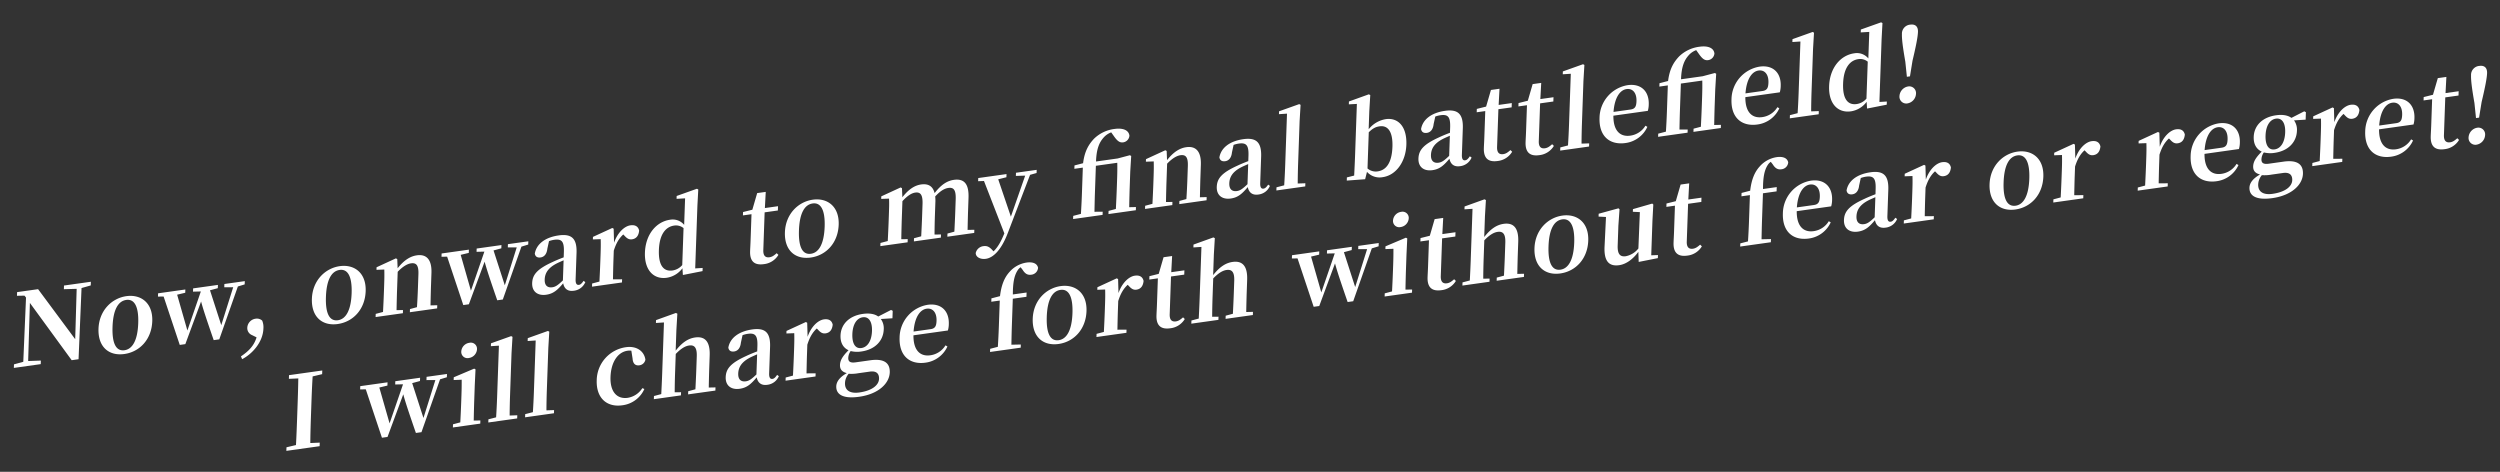 <svg id="グループ_2_のコピー_19" data-name="グループ 2 のコピー 19" xmlns="http://www.w3.org/2000/svg" width="1293" height="244" viewBox="0 0 1293 244">
  <rect x="0" y="0" width="1293" height="244" fill="#333333" stroke="none"/>
  <defs>
    <style>
      .cls-1 {
        fill: #fff;
        fill-rule: evenodd;
      }
    </style>
  </defs>
  <path id="I_will_charge_forth_without_fear_or_regret_" data-name="I will charge forth without fear or regret!" class="cls-1" d="M166.612,193.514l0.067-1.9-17.2,2.417-0.066,1.9,4.875-.213c-0.083,5.316-.269,10.646-0.454,15.923l-0.09,2.586c-0.188,5.383-.374,10.713-0.66,15.952l-4.909,1.162-0.064,1.847,17.2-2.417,0.064-1.847-4.875.212c0.029-5.255.218-10.638,0.4-15.915l0.09-2.586c0.188-5.383.373-10.66,0.712-15.959Zm64.567-.095L220.623,194.9l-0.059,1.689,4.612-.019-6.168,19.614-5.827-18.033,4.035-1.092,0.059-1.689-12.822,1.8-0.059,1.689,4.052-.1-6.958,20.2-5.3-18.528,4.186-1.008,0.059-1.689-14.11,1.983-0.059,1.689,2.923-.044,8.349,25.031,2.884-.405,8.149-22.046c1.088,4.048,2.758,9.065,6.527,19.983l2.884-.405,9.615-27.345,3.522-1.073Zm11.325-8.261a4.882,4.882,0,0,0,4.2-4.476,3.2,3.2,0,0,0-3.93-3.387,4.851,4.851,0,0,0-4.206,4.53A3.213,3.213,0,0,0,242.5,185.158Zm2.507,32.364c0.054-3,.157-7.427.259-10.329l0.276-7.916,0.391-8.247-0.7-.374-10.559,4.478-0.05,1.424,4.156-.164c0.011,2.625-.007,4.623-0.125,8l-0.131,3.747c-0.1,2.9-.306,7.29-0.463,10.305l-3.776,1-0.057,1.636,14.161-1.99,0.058-1.636Zm18.579-2.611c0.015-3.363.09-7,.207-10.322l0.767-21.953,0.5-8.42-0.7-.374-10.43,3.724-0.052,1.478,4.16-.27L257.1,205.53c-0.116,3.325-.295,6.973-0.514,10.312l-3.982,1.032-0.057,1.636,14.934-2.1,0.057-1.635Zm19.027-2.674c0.015-3.363.091-7,.207-10.322l0.767-21.953,0.5-8.42-0.7-.374-10.43,3.724L272.9,176.37l4.16-.27-0.935,26.756c-0.116,3.324-.3,6.973-0.514,10.312l-3.982,1.032-0.057,1.636,14.934-2.1,0.057-1.636Zm44.544-26.846c0.2,2.912,1.609,3.818,3.565,3.543a3.608,3.608,0,0,0,3.074-2.9c-0.614-4.43-4.564-7.236-10.023-6.469a17.513,17.513,0,0,0-15.15,17.1c-0.328,9.393,5.4,14.049,13.178,12.956a14.4,14.4,0,0,0,11.466-8.438l-1.062-.428a11,11,0,0,1-7.553,5c-5.562.781-9.166-3.123-8.9-10.775,0.275-7.863,3.884-12.887,8.776-13.574a6.355,6.355,0,0,1,2-.018Zm39.411,15.046c0.054-3,.154-7.32.259-10.329l0.221-6.332c0.256-7.335-2.625-9.924-7.517-9.236-3.759.528-6.86,2.749-10.077,6.825l0.374-10.713,0.5-8.42-0.756-.366-10.275,3.7-0.052,1.478,4.16-.27-0.935,26.756c-0.1,2.9-.306,7.29-0.462,10.3l-3.776,1-0.057,1.636,14.007-1.969,0.057-1.635-3.281.041c0-2.994.1-7.42,0.207-10.322l0.332-9.5c2.606-2.729,4.857-4.1,6.917-4.386,2.678-.376,4.116,1,3.955,5.589l-0.236,6.754c-0.105,3.008-.307,7.343-0.462,10.305l-3.724,1-0.058,1.636L370,202l0.057-1.636Zm24.653-6.773c-2.439,2.339-3.754,3.311-5.454,3.55-2.472.347-4.068-.9-3.959-4.012,0.114-3.272,1.744-5.917,5.869-8.124,0.889-.493,2.345-1.118,3.907-1.81Zm10.7,0.229c-0.971,1.4-1.6,1.959-2.378,2.067-1.133.16-1.826-.531-1.743-2.905l0.476-13.616c0.258-7.388-2.469-10-9.215-9.05-7.158,1.006-11.536,4.562-12.371,9.406,0.254,1.54,1.306,2.232,3,1.993,1.751-.246,3.182-1.6,3.489-4.534l0.854-3.9a13.162,13.162,0,0,1,2.689-.693c3.862-.542,5.2.793,5,6.387l-0.094,2.691c-2.025.757-4.105,1.627-5.668,2.372-8.019,3.648-10.478,6.566-10.631,10.946-0.155,4.433,2.894,6.63,7.22,6.022,3.81-.535,5.876-2.453,8.815-5.912,0.57,2.755,2.31,4.3,5.451,3.855a7.322,7.322,0,0,0,6-4.466Zm15.555-26.972-0.7-.374-10,4.609-0.046,1.319,4.054-.149c0.066,2.511.051,4.4-.069,7.834l-0.133,3.8c-0.1,2.9-.306,7.289-0.463,10.3l-3.775,1-0.057,1.636,15.5-2.179,0.057-1.636-4.716.033c0.054-3,.152-7.268.252-10.118l0.164-4.7c1.21-3.846,2.682-6.363,4.9-8.408L423,170.452c1.234,1.35,2.28,2.2,3.979,1.962,2.421-.341,3.456-2.114,3.694-4.51-0.532-2.394-2.354-3.03-4.517-2.727-3.09.435-6.638,3.717-8.463,9.014ZM445.509,180c-3.193.449-4.836-2.366-4.667-7.221,0.172-4.908,2.184-8.236,5.377-8.685,3.141-.441,4.941,2.3,4.773,7.1C450.819,176.152,448.805,179.533,445.509,180Zm4.339,12.2c3.708-.522,4.874,1.31,4.789,3.738-0.112,3.219-3.544,6.117-10.187,7.05-4.687.659-7.55-.987-7.413-4.892a7.7,7.7,0,0,1,1.909-4.784,19.472,19.472,0,0,0,4.929-.273Zm11.86-31.442-0.855-.458-6.627,3.4c-1.8-1.323-4.5-1.836-7.946-1.351-7.261,1.02-11.363,5.482-11.562,11.182-0.127,3.641,1.316,6.326,4.141,7.61-3.081,3.111-4.332,5.177-4.417,7.605s1.256,3.657,3.542,4.228c-3.66,2.09-5.38,4.38-5.464,6.807-0.139,3.958,3.046,6.661,11.852,5.424,10.145-1.426,15.618-7.026,15.812-12.568,0.166-4.749-2.716-7.337-10.079-6.3l-7.57,1.063c-2.884.406-3.879-.452-3.813-2.352a6.443,6.443,0,0,1,1.249-3.484,13.738,13.738,0,0,0,5.527.221c7.209-1.013,11.368-5.641,11.569-11.393a8.146,8.146,0,0,0-1.5-5.408l6.008-.372ZM472.5,171.477c0.579-7.748,3.523-11.365,6.768-11.821,3.141-.442,5.259,1.991,5.11,6.266-0.094,2.691-.7,3.985-3.072,4.318Zm17.75-.551a12.455,12.455,0,0,0,.475-3.323c0.232-6.649-3.871-10.956-10.926-9.965a17.373,17.373,0,0,0-14.528,16.9c-0.336,9.6,5.346,14.162,13.431,13.026a14.5,14.5,0,0,0,11.31-8.363l-1-.595a10.88,10.88,0,0,1-7.867,5.15c-5,.7-8.785-2.284-8.709-10.329Zm22.51-16.607L512.7,156.06l4.377-.615L516.6,169.06q-0.181,5.225-.514,10.312l-3.981,1.033-0.058,1.636,15.861-2.229,0.057-1.636-4.872.107c0.067-3.371.133-6.741,0.253-10.171l0.476-13.615,7.055-.992,0.077-2.216-7.106,1c0-5.987.7-9.655,2.377-12.307a5.307,5.307,0,0,1,1.65-1.755l1.03,1.326c1.309,2.126,2.67,2.775,4.421,2.529a3.865,3.865,0,0,0,3.559-3.6c-0.529-2.447-3.069-3.088-5.953-2.682a14.538,14.538,0,0,0-8.83,4.864c-2.452,2.708-4.17,6.415-4.9,12.5ZM547.509,177.9c7.879-1.108,14.1-7.5,14.43-17s-5.917-13.977-13.384-12.927c-7.518,1.056-14.094,7.389-14.424,16.836S539.528,179.018,547.509,177.9Zm0.069-1.953c-4.275.6-6.494-3.341-6.188-12.1,0.3-8.708,2.823-13.315,7.1-13.916,4.171-.586,6.493,3.341,6.189,12.049C554.37,170.736,551.749,175.358,547.578,175.944Zm30.7-31.621-0.7-.373-10,4.608-0.046,1.32,4.054-.15c0.066,2.511.051,4.4-.069,7.834l-0.133,3.8c-0.1,2.9-.306,7.289-0.462,10.305l-3.776,1-0.057,1.636,15.5-2.178,0.057-1.636-4.715.032c0.053-3,.151-7.268.251-10.118l0.164-4.7c1.21-3.846,2.682-6.364,4.9-8.409l0.545,0.553c1.234,1.35,2.28,2.2,3.979,1.962,2.421-.34,3.456-2.114,3.694-4.51-0.531-2.394-2.354-3.03-4.517-2.726-3.09.434-6.638,3.716-8.462,9.013Zm33.6,19.8c-1.427,1.251-2.373,1.909-3.711,2.1-2.06.29-3.305-.743-3.2-3.7L605.646,143l6.849-.963,0.078-2.216-6.8.955,0.446-8.36-4.429.623-2.5,8.6-4.808,1.2-0.061,1.742,4.429-.623-0.483,13.826c-0.074,2.111-.177,3.6-0.236,5.285-0.188,5.383,2.355,7.388,7.093,6.722A10.023,10.023,0,0,0,612.769,165Zm32.67-2.753c0.054-3,.153-7.321.258-10.329l0.222-6.333c0.256-7.335-2.626-9.924-7.518-9.236-3.759.528-6.86,2.75-10.077,6.825l0.374-10.713,0.5-8.419-0.756-.367-10.276,3.7-0.051,1.478,4.16-.27-0.935,26.756c-0.1,2.9-.306,7.29-0.463,10.305l-3.776,1-0.057,1.636,14.007-1.968,0.057-1.636-3.281.041c0-2.994.106-7.419,0.207-10.322l0.332-9.5c2.607-2.729,4.858-4.1,6.918-4.385,2.677-.377,4.115,1,3.955,5.588l-0.236,6.755c-0.105,3.008-.308,7.342-0.463,10.305l-3.724,1-0.057,1.636,14.11-1.983,0.057-1.636Zm68.526-35.678-10.557,1.484-0.059,1.689,4.613-.018L700.9,148.462l-5.826-18.034,4.035-1.092,0.059-1.688-12.823,1.8-0.059,1.688,4.052-.1-6.957,20.2-5.3-18.528,4.186-1.008,0.059-1.689L668.22,132l-0.059,1.689,2.922-.043,8.349,25.03,2.884-.405,8.149-22.045c1.089,4.048,2.758,9.064,6.527,19.982l2.884-.405,9.616-27.345,3.522-1.073Zm11.324-8.26a4.883,4.883,0,0,0,4.2-4.477,3.2,3.2,0,0,0-3.93-3.386,4.851,4.851,0,0,0-4.207,4.529A3.214,3.214,0,0,0,724.4,117.433Zm2.508,32.363c0.053-3,.157-7.426.258-10.329l0.277-7.916,0.39-8.247-0.7-.373-10.559,4.477-0.05,1.425,4.157-.164c0.011,2.624-.008,4.622-0.126,8l-0.131,3.747c-0.1,2.9-.306,7.29-0.463,10.305l-3.775,1-0.057,1.635,14.161-1.99,0.057-1.636Zm25.178-5.376c-1.428,1.25-2.373,1.908-3.712,2.1-2.06.289-3.3-.744-3.2-3.7l0.683-19.526,6.849-.962,0.077-2.217-6.8.956,0.446-8.36-4.429.622-2.5,8.6-4.807,1.2-0.061,1.742,4.428-.622-0.483,13.826c-0.074,2.111-.177,3.6-0.236,5.284-0.188,5.383,2.355,7.389,7.093,6.723a10.021,10.021,0,0,0,7.546-4.789Zm32.669-2.754c0.054-3,.154-7.321.259-10.329L785.232,125c0.256-7.335-2.625-9.923-7.517-9.236-3.759.529-6.86,2.75-10.077,6.826l0.374-10.713,0.5-8.42-0.756-.366-10.275,3.7-0.052,1.477,4.16-.269-0.935,26.755c-0.1,2.9-.306,7.29-0.462,10.305l-3.776,1-0.057,1.636,14.007-1.969,0.057-1.636-3.281.041c0-2.993.105-7.419,0.207-10.321l0.332-9.5c2.606-2.73,4.857-4.1,6.917-4.386,2.678-.376,4.116,1,3.955,5.588l-0.236,6.755c-0.105,3.008-.307,7.343-0.462,10.305l-3.724,1-0.058,1.636,14.11-1.983,0.057-1.636Zm22.262-.24c7.879-1.108,14.1-7.5,14.429-16.995s-5.917-13.977-13.384-12.927c-7.518,1.056-14.093,7.389-14.424,16.836S799.032,142.547,807.014,141.426Zm0.068-1.953c-4.274.6-6.494-3.341-6.187-12.1,0.3-8.708,2.822-13.315,7.1-13.916,4.171-.586,6.494,3.341,6.19,12.049C813.874,134.265,811.253,138.887,807.082,139.473Zm46.935-7.437,0.622-17.784,0.449-8.465-0.546-.5-9.99,2.875-0.048,1.372,3.632,0.172-0.759,18.8a11.121,11.121,0,0,1-6.5,4.011c-2.832.4-4.375-.908-4.213-5.552l0.358-10.238,0.6-8.487-0.546-.5-10.244,2.805-0.052,1.477,3.837,0.2-0.741,15.333c-0.38,7.93,2.612,10.293,7.556,9.6,3.811-.535,7.342-3.342,9.926-6.909l0.176,5.227,9.908-1.97,0.055-1.583Zm25.29-5.5c-1.428,1.251-2.373,1.909-3.712,2.1-2.06.29-3.305-.743-3.2-3.7l0.682-19.526,6.849-.963L880,102.233l-6.8.955,0.446-8.359-4.429.622-2.5,8.6-4.807,1.2-0.061,1.742,4.428-.623L865.8,120.194c-0.074,2.111-.177,3.595-0.236,5.284-0.188,5.383,2.356,7.389,7.093,6.723a10.028,10.028,0,0,0,7.547-4.789Zm21.429-26.747-0.061,1.741,4.377-.615-0.476,13.615q-0.181,5.225-.514,10.313l-3.981,1.032-0.058,1.636,15.861-2.229,0.057-1.636-4.871.107c0.066-3.37.133-6.741,0.252-10.171L911.8,99.97l7.055-.992,0.078-2.216-7.107,1c0-5.987.7-9.655,2.377-12.307a5.312,5.312,0,0,1,1.65-1.755l1.03,1.326c1.309,2.127,2.67,2.775,4.421,2.529a3.865,3.865,0,0,0,3.559-3.6c-0.529-2.446-3.069-3.087-5.953-2.682a14.542,14.542,0,0,0-8.83,4.864c-2.452,2.708-4.17,6.415-4.895,12.5Zm28.6,7.48c0.578-7.748,3.523-11.365,6.767-11.821,3.142-.441,5.26,1.991,5.111,6.266-0.094,2.691-.7,3.985-3.072,4.318Zm17.749-.551a12.455,12.455,0,0,0,.475-3.323c0.233-6.649-3.87-10.956-10.925-9.965a17.373,17.373,0,0,0-14.529,16.9c-0.335,9.605,5.347,14.163,13.432,13.026A14.5,14.5,0,0,0,946.849,115l-1-.594a10.877,10.877,0,0,1-7.866,5.149c-5,.7-8.785-2.284-8.709-10.329Zm22.492,5.661c-2.439,2.338-3.754,3.311-5.453,3.55-2.472.347-4.069-.9-3.96-4.013,0.115-3.271,1.744-5.916,5.87-8.124,0.888-.492,2.345-1.117,3.906-1.809Zm10.7,0.229c-0.972,1.4-1.606,1.959-2.379,2.067-1.132.159-1.826-.531-1.743-2.906l0.476-13.615c0.258-7.388-2.469-10-9.215-9.05-7.158,1.006-11.535,4.562-12.371,9.406,0.254,1.539,1.306,2.232,3,1.993,1.751-.246,3.182-1.6,3.489-4.534l0.854-3.9a13.088,13.088,0,0,1,2.689-.693c3.862-.543,5.2.792,5,6.386L970,100.456c-2.025.757-4.105,1.627-5.669,2.372-8.019,3.647-10.478,6.566-10.631,10.946-0.155,4.433,2.894,6.63,7.22,6.022,3.811-.536,5.876-2.454,8.815-5.913,0.57,2.756,2.31,4.3,5.451,3.856a7.32,7.32,0,0,0,6-4.467Zm15.555-26.972-0.705-.374-10,4.609-0.046,1.319,4.053-.15c0.066,2.511.051,4.4-.069,7.834l-0.133,3.8c-0.1,2.9-.306,7.29-0.462,10.3l-3.776,1-0.057,1.636,15.5-2.178,0.06-1.636-4.716.033c0.053-3,.151-7.268.251-10.118l0.164-4.7c1.21-3.846,2.682-6.363,4.9-8.409l0.55,0.554c1.23,1.349,2.28,2.2,3.98,1.961,2.42-.34,3.45-2.114,3.69-4.51-0.53-2.393-2.35-3.03-4.51-2.726-3.09.434-6.642,3.716-8.467,9.014Zm46.554,22.707c7.88-1.107,14.1-7.5,14.43-16.994s-5.92-13.977-13.39-12.928c-7.51,1.057-14.09,7.39-14.42,16.836S1034.41,109.468,1042.39,108.346Zm0.07-1.953c-4.28.6-6.5-3.341-6.19-12.1,0.3-8.707,2.82-13.315,7.1-13.916,4.17-.586,6.49,3.341,6.19,12.048C1049.25,101.185,1046.63,105.807,1042.46,106.393Zm30.69-31.621-0.7-.374-10,4.609-0.05,1.319,4.06-.15c0.06,2.511.05,4.4-.07,7.834l-0.14,3.8c-0.1,2.9-.3,7.29-0.46,10.3l-3.77,1-0.06,1.636,15.5-2.178,0.06-1.636-4.72.032c0.05-3,.15-7.268.25-10.117l0.17-4.7c1.21-3.846,2.68-6.363,4.9-8.409l0.55,0.554c1.23,1.349,2.28,2.2,3.98,1.961,2.42-.34,3.45-2.114,3.69-4.51-0.53-2.393-2.36-3.03-4.52-2.726-3.09.434-6.64,3.716-8.46,9.014Zm43.67-6.137-0.71-.374-10,4.609-0.04,1.319,4.05-.15c0.07,2.511.05,4.4-.07,7.834l-0.13,3.8c-0.1,2.9-.31,7.29-0.46,10.305l-3.78,1-0.06,1.636,15.51-2.178,0.05-1.636-4.71.032c0.05-3,.15-7.268.25-10.118l0.16-4.7c1.21-3.846,2.68-6.363,4.91-8.409l0.54,0.554c1.24,1.35,2.28,2.2,3.98,1.961,2.42-.34,3.46-2.114,3.69-4.51-0.53-2.393-2.35-3.03-4.51-2.726-3.09.434-6.64,3.716-8.46,9.014Zm23.41,9c0.58-7.748,3.53-11.365,6.77-11.821,3.14-.442,5.26,1.991,5.11,6.266-0.09,2.691-.7,3.985-3.07,4.318Zm17.75-.552a12.468,12.468,0,0,0,.48-3.323c0.23-6.649-3.87-10.956-10.93-9.965A17.381,17.381,0,0,0,1133,80.7c-0.33,9.6,5.35,14.162,13.44,13.026a14.5,14.5,0,0,0,11.3-8.364l-1-.594a10.881,10.881,0,0,1-7.87,5.149c-4.99.7-8.78-2.284-8.7-10.329Zm18.44,0.192c-3.2.449-4.84-2.366-4.67-7.221,0.17-4.908,2.18-8.236,5.38-8.685,3.14-.441,4.94,2.3,4.77,7.1C1181.73,73.429,1179.71,76.811,1176.42,77.274Zm4.34,12.2c3.7-.521,4.87,1.311,4.79,3.738-0.12,3.219-3.55,6.117-10.19,7.051-4.69.658-7.55-.987-7.42-4.892a7.761,7.761,0,0,1,1.91-4.784,19.442,19.442,0,0,0,4.93-.273Zm11.86-31.442-0.86-.457-6.63,3.4c-1.79-1.323-4.49-1.836-7.94-1.351-7.26,1.02-11.37,5.483-11.56,11.182-0.13,3.641,1.31,6.327,4.14,7.61-3.08,3.111-4.33,5.177-4.42,7.6s1.26,3.657,3.54,4.228c-3.66,2.09-5.38,4.379-5.46,6.807-0.14,3.958,3.04,6.661,11.85,5.423,10.14-1.425,15.62-7.026,15.81-12.567,0.17-4.75-2.71-7.338-10.08-6.3l-7.57,1.064c-2.88.405-3.88-.453-3.81-2.353a6.428,6.428,0,0,1,1.25-3.484,13.741,13.741,0,0,0,5.53.221c7.21-1.013,11.36-5.641,11.57-11.393a8.176,8.176,0,0,0-1.51-5.408l6.01-.372Zm14.49-2.089-0.71-.374-10,4.609-0.04,1.319,4.05-.15c0.07,2.511.05,4.4-.07,7.834l-0.13,3.8c-0.1,2.9-.31,7.29-0.46,10.305l-3.78,1-0.06,1.636,15.5-2.178,0.06-1.636-4.71.032c0.05-3,.15-7.268.25-10.118l0.16-4.7c1.21-3.846,2.68-6.363,4.91-8.409l0.54,0.554c1.23,1.349,2.28,2.2,3.98,1.961,2.42-.34,3.46-2.114,3.69-4.51-0.53-2.393-2.35-3.03-4.51-2.726-3.09.434-6.64,3.716-8.47,9.014Zm23.41,9c0.58-7.748,3.52-11.365,6.77-11.821,3.14-.441,5.26,1.992,5.11,6.266-0.09,2.691-.7,3.985-3.07,4.318Zm17.75-.552a12.468,12.468,0,0,0,.48-3.323c0.23-6.649-3.87-10.956-10.93-9.965a17.372,17.372,0,0,0-14.53,16.9c-0.33,9.6,5.35,14.162,13.43,13.026a14.5,14.5,0,0,0,11.31-8.364l-1-.594a10.881,10.881,0,0,1-7.87,5.149c-4.99.7-8.78-2.284-8.71-10.329Zm22.66,7.108c-1.43,1.251-2.38,1.909-3.71,2.1-2.06.289-3.31-.743-3.21-3.7l0.69-19.526,6.85-.963,0.07-2.216-6.79.955,0.44-8.36-4.43.622-2.5,8.6-4.81,1.2-0.06,1.741,4.43-.622-0.48,13.826c-0.08,2.111-.18,3.6-0.24,5.284-0.19,5.383,2.36,7.388,7.09,6.723a10.041,10.041,0,0,0,7.55-4.789Zm9.94,3.328a5.311,5.311,0,0,0,4.43-4.981,3.489,3.489,0,0,0-4.12-3.779,5.365,5.365,0,0,0-4.43,4.981A3.515,3.515,0,0,0,1280.87,74.829Zm1.43-40.74A4.679,4.679,0,0,0,1278.03,39c-0.09,2.48.43,6.713,1.75,14.3l0.81,7.764,1.59-.224,1.31-8.061c1.92-8.042,2.74-12.463,2.83-14.944C1286.42,34.98,1284.87,33.727,1282.3,34.089Z"/>
  <path id="Now_onward_to_my_final_battlefield_" data-name="Now, onward to my final battlefield!  " class="cls-1" d="M47,145.723l-13.9,1.954-0.066,1.9,6.617-.194-0.756,26.047L19.7,149.558,8.838,151.085l-0.066,1.9,3.9-.075,0.785,0.992-1.417,33.23-4.811,1.307-0.065,1.847,13.9-1.954,0.065-1.847-6.568.24,0.9-30.058,21.614,29.625,3.553-.5,1.543-36.819,4.762-1.352Zm17.324,37.37c7.879-1.108,14.1-7.495,14.429-16.994s-5.917-13.978-13.384-12.928c-7.518,1.057-14.094,7.389-14.424,16.836S56.338,184.214,64.32,183.093Zm0.068-1.953c-4.274.6-6.494-3.341-6.188-12.1,0.3-8.707,2.823-13.315,7.1-13.916,4.171-.586,6.494,3.341,6.189,12.049C71.181,175.932,68.56,180.554,64.388,181.14ZM126.609,145.4l-10.556,1.484-0.059,1.688,4.612-.018-6.168,19.614-5.827-18.033,4.035-1.092,0.059-1.689-12.822,1.8-0.059,1.689,4.052-.1-6.958,20.2-5.3-18.527,4.186-1.009,0.059-1.688-14.11,1.983L81.7,153.4l2.922-.043,8.349,25.031,2.884-.406L104,155.933c1.088,4.048,2.758,9.065,6.527,19.983l2.884-.405,9.615-27.346,3.522-1.072Zm6.085,29.077c-1.275,4.223-3.883,7-8.082,9.853l0.616,1.436c5.166-2.669,10.757-8.706,11.006-15.83a8.928,8.928,0,0,0-.625-4.113,4.074,4.074,0,0,0-3.5-.978,4.949,4.949,0,0,0-4.214,4.74,3.887,3.887,0,0,0,2.483,3.747Zm42-6.9c7.879-1.107,14.1-7.5,14.429-16.994s-5.917-13.977-13.384-12.927c-7.518,1.056-14.094,7.389-14.424,16.835S166.714,168.7,174.7,167.58Zm0.068-1.952c-4.274.6-6.494-3.341-6.188-12.1,0.305-8.708,2.823-13.315,7.1-13.916,4.171-.586,6.494,3.341,6.189,12.049C181.556,160.42,178.935,165.042,174.764,165.628Zm47.9-7.677c0.053-3,.153-7.321.258-10.329l0.225-6.438c0.247-7.071-2.681-9.811-7.521-9.13-3.347.47-6.592,2.4-9.971,6.7l-0.192-4.752-0.705-.374-10,4.609-0.046,1.319,4.053-.149c0.066,2.511.051,4.4-.069,7.834l-0.133,3.8c-0.1,2.9-.306,7.289-0.462,10.305l-3.776,1-0.057,1.636,14.11-1.983,0.057-1.636-3.333.048c0.054-3,.157-7.426.259-10.329l0.332-9.5c2.606-2.729,4.96-4.11,6.866-4.378,2.78-.391,4.013,1.011,3.852,5.6l-0.236,6.754c-0.1,3.008-.308,7.343-0.514,10.313l-3.621.981-0.057,1.636,14.109-1.983,0.058-1.636ZM273.252,124.8L262.7,126.278l-0.059,1.689,4.612-.018-6.168,19.614-5.826-18.033,4.035-1.093,0.059-1.688-12.823,1.8-0.059,1.688,4.052-.1-6.958,20.2-5.3-18.528,4.185-1.008,0.059-1.689L228.4,131.1l-0.059,1.689,2.922-.043,8.349,25.031,2.884-.406,8.149-22.045c1.089,4.048,2.758,9.064,6.527,19.983l2.884-.406,9.616-27.345,3.522-1.073Zm17.882,20.225c-2.439,2.338-3.754,3.31-5.454,3.549-2.471.348-4.068-.9-3.959-4.012,0.115-3.272,1.744-5.917,5.87-8.124,0.888-.493,2.345-1.117,3.906-1.81Zm10.7,0.228c-0.972,1.4-1.606,1.959-2.379,2.068-1.132.159-1.826-.531-1.743-2.906l0.476-13.615c0.258-7.388-2.469-10-9.215-9.05-7.158,1.006-11.535,4.562-12.371,9.405,0.254,1.54,1.306,2.232,3,1.993,1.751-.246,3.182-1.6,3.489-4.533l0.854-3.9a13.05,13.05,0,0,1,2.689-.693c3.862-.543,5.2.792,5,6.386l-0.094,2.691c-2.025.757-4.106,1.627-5.669,2.372-8.019,3.648-10.478,6.566-10.631,10.947-0.155,4.432,2.894,6.63,7.22,6.022,3.811-.536,5.876-2.454,8.815-5.913,0.57,2.756,2.31,4.3,5.451,3.855a7.317,7.317,0,0,0,6-4.466Zm15.555-26.972-0.705-.373-10,4.608-0.046,1.32,4.053-.15c0.066,2.511.051,4.4-.069,7.834l-0.133,3.8c-0.1,2.9-.306,7.289-0.462,10.305l-3.776,1-0.057,1.636,15.5-2.178,0.057-1.636-4.715.032c0.053-3,.151-7.268.251-10.118l0.164-4.7c1.21-3.846,2.682-6.364,4.906-8.409l0.544,0.553c1.234,1.35,2.28,2.2,3.98,1.962,2.42-.34,3.456-2.114,3.693-4.51-0.531-2.394-2.354-3.03-4.517-2.726-3.089.434-6.637,3.716-8.462,9.013Zm35.473,18.8a8.193,8.193,0,0,1-5.069,2.813c-4.274.6-7.3-2.177-7.01-10.568,0.3-8.654,3.856-12.094,7.924-12.666a6.2,6.2,0,0,1,4.822,1.318Zm6.7,1.736L360.7,106.36,361.147,98l-0.7-.374-10.482,3.731-0.051,1.478,4.415-.253L353.846,116.3a7.673,7.673,0,0,0-7.286-2.652c-7.055.991-12.662,7.45-13,17-0.317,9.077,4.534,13.962,11.28,13.014a12.369,12.369,0,0,0,8.114-4.922l0.237,3.485,10.165-2.006,0.057-1.636Zm42.138-7.865c-1.427,1.251-2.372,1.909-3.711,2.1-2.06.29-3.305-.743-3.2-3.7l0.682-19.526,6.849-.963,0.078-2.216-6.8.955,0.446-8.359-4.429.622-2.5,8.6-4.808,1.2-0.061,1.742,4.429-.623-0.483,13.827c-0.074,2.11-.177,3.595-0.236,5.284-0.188,5.383,2.355,7.388,7.093,6.723a10.029,10.029,0,0,0,7.546-4.789ZM419.34,133.2c7.879-1.107,14.1-7.5,14.429-16.994s-5.917-13.977-13.384-12.928c-7.518,1.057-14.093,7.39-14.424,16.836S411.358,134.32,419.34,133.2Zm0.068-1.953c-4.274.6-6.494-3.341-6.187-12.1,0.3-8.707,2.822-13.315,7.1-13.915,4.171-.587,6.494,3.341,6.19,12.048C426.2,126.037,423.579,130.659,419.408,131.245Zm81.033-12.333c0.054-3,.154-7.321.259-10.329l0.221-6.333c0.249-7.124-2.265-9.974-7.569-9.229-3.4.478-6.54,2.389-9.976,6.863-0.9-3.6-3.258-5-6.966-4.482-3.5.492-6.6,2.661-9.711,6.616l-0.195-4.7-0.7-.374-10,4.609-0.046,1.319,4.054-.15c0.119,2.452.053,4.352-.069,7.835l-0.133,3.8c-0.1,2.9-.306,7.29-0.463,10.3l-3.775,1L455.31,127.3l14.11-1.983,0.058-1.636-3.333.049c0.054-3,.157-7.427.258-10.329l0.327-9.341c2.292-2.527,4.552-4.158,6.612-4.447,2.729-.384,3.958,1.124,3.79,5.926l-0.223,6.385c-0.105,3.008-.306,7.29-0.463,10.3l-3.724,1-0.057,1.636L486.62,122.9l0.057-1.636-3.332.048c0-2.993.1-7.313,0.207-10.321l0.225-6.438a17.3,17.3,0,0,0-.1-2.927c2.452-2.707,4.653-4.12,6.816-4.424,2.678-.376,3.965.913,3.792,5.874l-0.225,6.438c-0.105,3.008-.306,7.29-0.463,10.3l-3.57.975-0.057,1.636,13.9-1.954,0.057-1.636Zm35.734-31.069-10.711,1.505-0.057,1.636,4.822-.153-7.4,21.205-6.551-19.3,4.239-1.068,0.057-1.636-14.625,2.055-0.057,1.636,3.027-.11L519.449,120.7c-1.681,4.122-3.324,7.136-5.6,9.294l-0.691-.743c-1.284-1.395-2.536-2.216-4.441-1.949a4.636,4.636,0,0,0-4.069,3.513c-0.026,2.209,2.494,3.43,5.223,3.047,3.5-.492,7.774-3.981,11.326-13.25l11.56-30.192,3.364-.945Zm47.849,19.322c0.054-3,.157-7.427.259-10.329l0.284-8.127,0.486-8.05-0.7-.374-6.311,1.674L566.864,83.53c0.225-6.438,1.623-9.785,3.916-12.366a9.675,9.675,0,0,1,3.938-2.706l1.661,2.34c1.565,2.143,2.762,3.078,4.513,2.832a3.781,3.781,0,0,0,3.246-3.45c-0.356-3-3.547-4.07-7.667-3.491a18.3,18.3,0,0,0-10.577,5c-2.873,3.029-4.942,6.523-5.723,12.725l-4.447,1.15-0.061,1.742,4.377-.615-0.475,13.615q-0.183,5.225-.514,10.312l-3.982,1.032-0.057,1.636,15.242-2.142,0.058-1.636-4.254.02c0.066-3.37.133-6.74,0.253-10.17l0.475-13.615,11.072-1.556c0.057,2.775.031,4.984-.1,8.784l-0.168,4.8c-0.1,2.9-.306,7.29-0.462,10.305l-3.776,1-0.057,1.636,14.161-1.99,0.057-1.636Zm36.576-5.141c0.054-3,.154-7.32.259-10.329l0.225-6.438c0.247-7.071-2.681-9.811-7.521-9.13-3.348.471-6.592,2.4-9.971,6.705L603.4,78.08l-0.7-.374-10,4.609-0.046,1.319,4.054-.15c0.066,2.511.051,4.4-.069,7.834l-0.133,3.8c-0.1,2.9-.306,7.29-0.462,10.305l-3.776,1-0.057,1.636,14.11-1.983,0.057-1.636-3.333.048c0.054-3,.157-7.426.259-10.329l0.332-9.5c2.606-2.729,4.96-4.111,6.865-4.378,2.781-.391,4.013,1.011,3.853,5.6l-0.236,6.755c-0.105,3.008-.308,7.343-0.514,10.312l-3.622.981-0.057,1.636,14.11-1.983,0.057-1.636Zm24.606-6.766c-2.439,2.338-3.754,3.311-5.453,3.55-2.472.347-4.068-.9-3.959-4.012,0.114-3.272,1.744-5.916,5.869-8.124,0.888-.492,2.345-1.117,3.906-1.809Zm10.7,0.229c-0.971,1.4-1.606,1.959-2.378,2.067-1.133.159-1.826-.531-1.744-2.906l0.476-13.615c0.258-7.388-2.469-10-9.215-9.05-7.158,1.006-11.535,4.562-12.37,9.405,0.253,1.54,1.3,2.232,3,1.993,1.751-.246,3.182-1.6,3.49-4.534l0.853-3.9a13.117,13.117,0,0,1,2.689-.693c3.862-.543,5.2.792,5,6.386l-0.094,2.691c-2.025.757-4.105,1.627-5.669,2.372-8.018,3.648-10.478,6.566-10.631,10.946-0.155,4.433,2.895,6.63,7.22,6.022,3.811-.536,5.876-2.454,8.816-5.913,0.569,2.756,2.309,4.3,5.45,3.856a7.319,7.319,0,0,0,6-4.467Zm15.278-.572c0.015-3.363.091-7,.207-10.322L672.16,62.64l0.5-8.42-0.7-.374-10.43,3.724-0.052,1.478,4.16-.27L664.7,85.534c-0.117,3.325-.295,6.973-0.514,10.312L660.2,96.879l-0.057,1.636,14.933-2.1,0.058-1.636Zm36.742-26.484c2.232-2.257,3.892-2.858,5.643-3.1,4.068-.572,6.882,2.5,6.6,10.573-0.317,9.077-3.757,12.186-7.619,12.729a6.456,6.456,0,0,1-5.276-1.516Zm0.277-10.857,0.5-8.42-0.756-.366-10.276,3.7-0.051,1.478,4.158-.217-0.933,26.7c-0.1,2.9-.306,7.29-0.465,10.358l-3.774.95L696.551,93.4l9.5-.706,0.953-3.81a8.722,8.722,0,0,0,8.1,2.747c7-.984,11.964-8.036,12.27-16.8,0.33-9.446-4.324-14.1-10.658-13.206a14.169,14.169,0,0,0-8.843,5.234ZM749.511,80.6c-2.439,2.338-3.754,3.311-5.454,3.55-2.472.347-4.068-.9-3.959-4.012,0.114-3.272,1.744-5.916,5.869-8.124,0.889-.492,2.345-1.117,3.907-1.809Zm10.7,0.229c-0.971,1.4-1.605,1.959-2.378,2.067-1.133.159-1.826-.531-1.743-2.906l0.476-13.615c0.258-7.388-2.469-10-9.215-9.05-7.158,1.006-11.536,4.562-12.371,9.406,0.254,1.54,1.306,2.232,3,1.993,1.751-.246,3.182-1.6,3.489-4.534l0.854-3.9a13.072,13.072,0,0,1,2.689-.693c3.862-.543,5.2.792,5,6.386l-0.094,2.691c-2.025.757-4.105,1.627-5.668,2.372-8.019,3.648-10.478,6.566-10.631,10.946-0.155,4.433,2.894,6.63,7.22,6.022,3.81-.536,5.876-2.454,8.815-5.913,0.57,2.756,2.31,4.3,5.451,3.855a7.319,7.319,0,0,0,6-4.466ZM781.2,77.616c-1.427,1.251-2.373,1.909-3.711,2.1-2.06.29-3.305-.743-3.2-3.7l0.682-19.526,6.849-.963L781.9,53.31l-6.8.955,0.446-8.36-4.429.622-2.5,8.6-4.808,1.2-0.061,1.741,4.429-.622L767.688,71.27c-0.074,2.111-.177,3.6-0.236,5.284-0.188,5.383,2.355,7.388,7.093,6.723a10.025,10.025,0,0,0,7.546-4.789Zm21.57-3.031c-1.427,1.251-2.372,1.909-3.711,2.1-2.06.29-3.3-.743-3.2-3.7l0.682-19.526,6.849-.962,0.078-2.217-6.8.955,0.446-8.36-4.429.622-2.5,8.6-4.808,1.2-0.061,1.741,4.429-.622-0.483,13.826c-0.074,2.111-.177,3.6-0.236,5.284-0.188,5.383,2.355,7.388,7.093,6.723a10.025,10.025,0,0,0,7.546-4.789Zm15.2-.3c0.015-3.363.091-7,.207-10.322l0.768-21.953,0.5-8.42-0.705-.374-10.43,3.724-0.051,1.478,4.16-.27-0.935,26.756c-0.116,3.325-.3,6.973-0.514,10.312l-3.982,1.032-0.057,1.636,14.934-2.1,0.057-1.636Zm16.54-16.4c0.578-7.748,3.523-11.365,6.767-11.821,3.141-.441,5.26,1.992,5.11,6.266-0.094,2.691-.7,3.985-3.071,4.318Zm17.749-.551a12.445,12.445,0,0,0,.475-3.322c0.232-6.649-3.87-10.956-10.925-9.965a17.373,17.373,0,0,0-14.529,16.9c-0.335,9.6,5.347,14.162,13.432,13.026a14.5,14.5,0,0,0,11.309-8.364l-1-.594a10.877,10.877,0,0,1-7.866,5.149c-5,.7-8.785-2.284-8.709-10.329Zm34.322,7.307c0.054-3,.157-7.426.259-10.329l0.284-8.127,0.486-8.05-0.7-.374-6.31,1.675-11.175,1.57c0.225-6.438,1.623-9.785,3.917-12.366a9.672,9.672,0,0,1,3.937-2.707l1.661,2.34c1.565,2.143,2.762,3.078,4.513,2.832a3.781,3.781,0,0,0,3.246-3.45c-0.356-3-3.547-4.07-7.667-3.491a18.3,18.3,0,0,0-10.577,5c-2.873,3.029-4.942,6.524-5.723,12.725l-4.447,1.15-0.061,1.742,4.378-.615-0.476,13.615q-0.183,5.224-.514,10.312l-3.982,1.032-0.057,1.636,15.243-2.142,0.057-1.636-4.254.02c0.066-3.37.133-6.74,0.253-10.171l0.476-13.615,11.071-1.556c0.057,2.775.031,4.984-.1,8.784l-0.168,4.8c-0.1,2.9-.306,7.29-0.462,10.305l-3.776,1L875.846,68.2l14.161-1.99,0.057-1.636ZM902.761,48.3c0.578-7.748,3.523-11.365,6.767-11.821,3.141-.442,5.26,1.991,5.11,6.266-0.094,2.691-.7,3.985-3.071,4.318Zm17.749-.551a12.446,12.446,0,0,0,.475-3.323c0.232-6.649-3.87-10.956-10.925-9.965a17.373,17.373,0,0,0-14.529,16.9c-0.335,9.6,5.347,14.162,13.432,13.026a14.5,14.5,0,0,0,11.309-8.364l-1-.594a10.877,10.877,0,0,1-7.866,5.149c-5,.7-8.785-2.284-8.709-10.329ZM936.732,57.6c0.015-3.363.09-7,.207-10.322l0.767-21.953,0.5-8.42-0.7-.374-10.43,3.724-0.052,1.478,4.16-.27-0.935,26.755c-0.116,3.325-.3,6.973-0.514,10.312l-3.982,1.032-0.057,1.636,14.934-2.1,0.057-1.636ZM965.329,51a8.2,8.2,0,0,1-5.069,2.813c-4.274.6-7.3-2.177-7.009-10.568,0.3-8.655,3.856-12.095,7.924-12.667A6.2,6.2,0,0,1,966,31.9Zm6.7,1.736,1.134-32.455,0.446-8.36-0.705-.374-10.481,3.731-0.052,1.478,4.416-.253-0.48,13.721a7.675,7.675,0,0,0-7.286-2.652c-7.055.992-12.661,7.451-13,17-0.317,9.077,4.534,13.961,11.28,13.013a12.366,12.366,0,0,0,8.115-4.921l0.237,3.485,10.165-2.006,0.057-1.636Zm14.5,0.746a5.313,5.313,0,0,0,4.427-4.981,3.492,3.492,0,0,0-4.121-3.779,5.357,5.357,0,0,0-4.427,4.981A3.514,3.514,0,0,0,986.528,53.485Zm1.423-40.74a4.683,4.683,0,0,0-4.271,4.906c-0.086,2.48.432,6.714,1.755,14.3l0.805,7.764,1.6-.224,1.306-8.061c1.921-8.042,2.742-12.463,2.828-14.943C992.071,13.636,990.526,12.383,987.951,12.745Z"/>
</svg>

